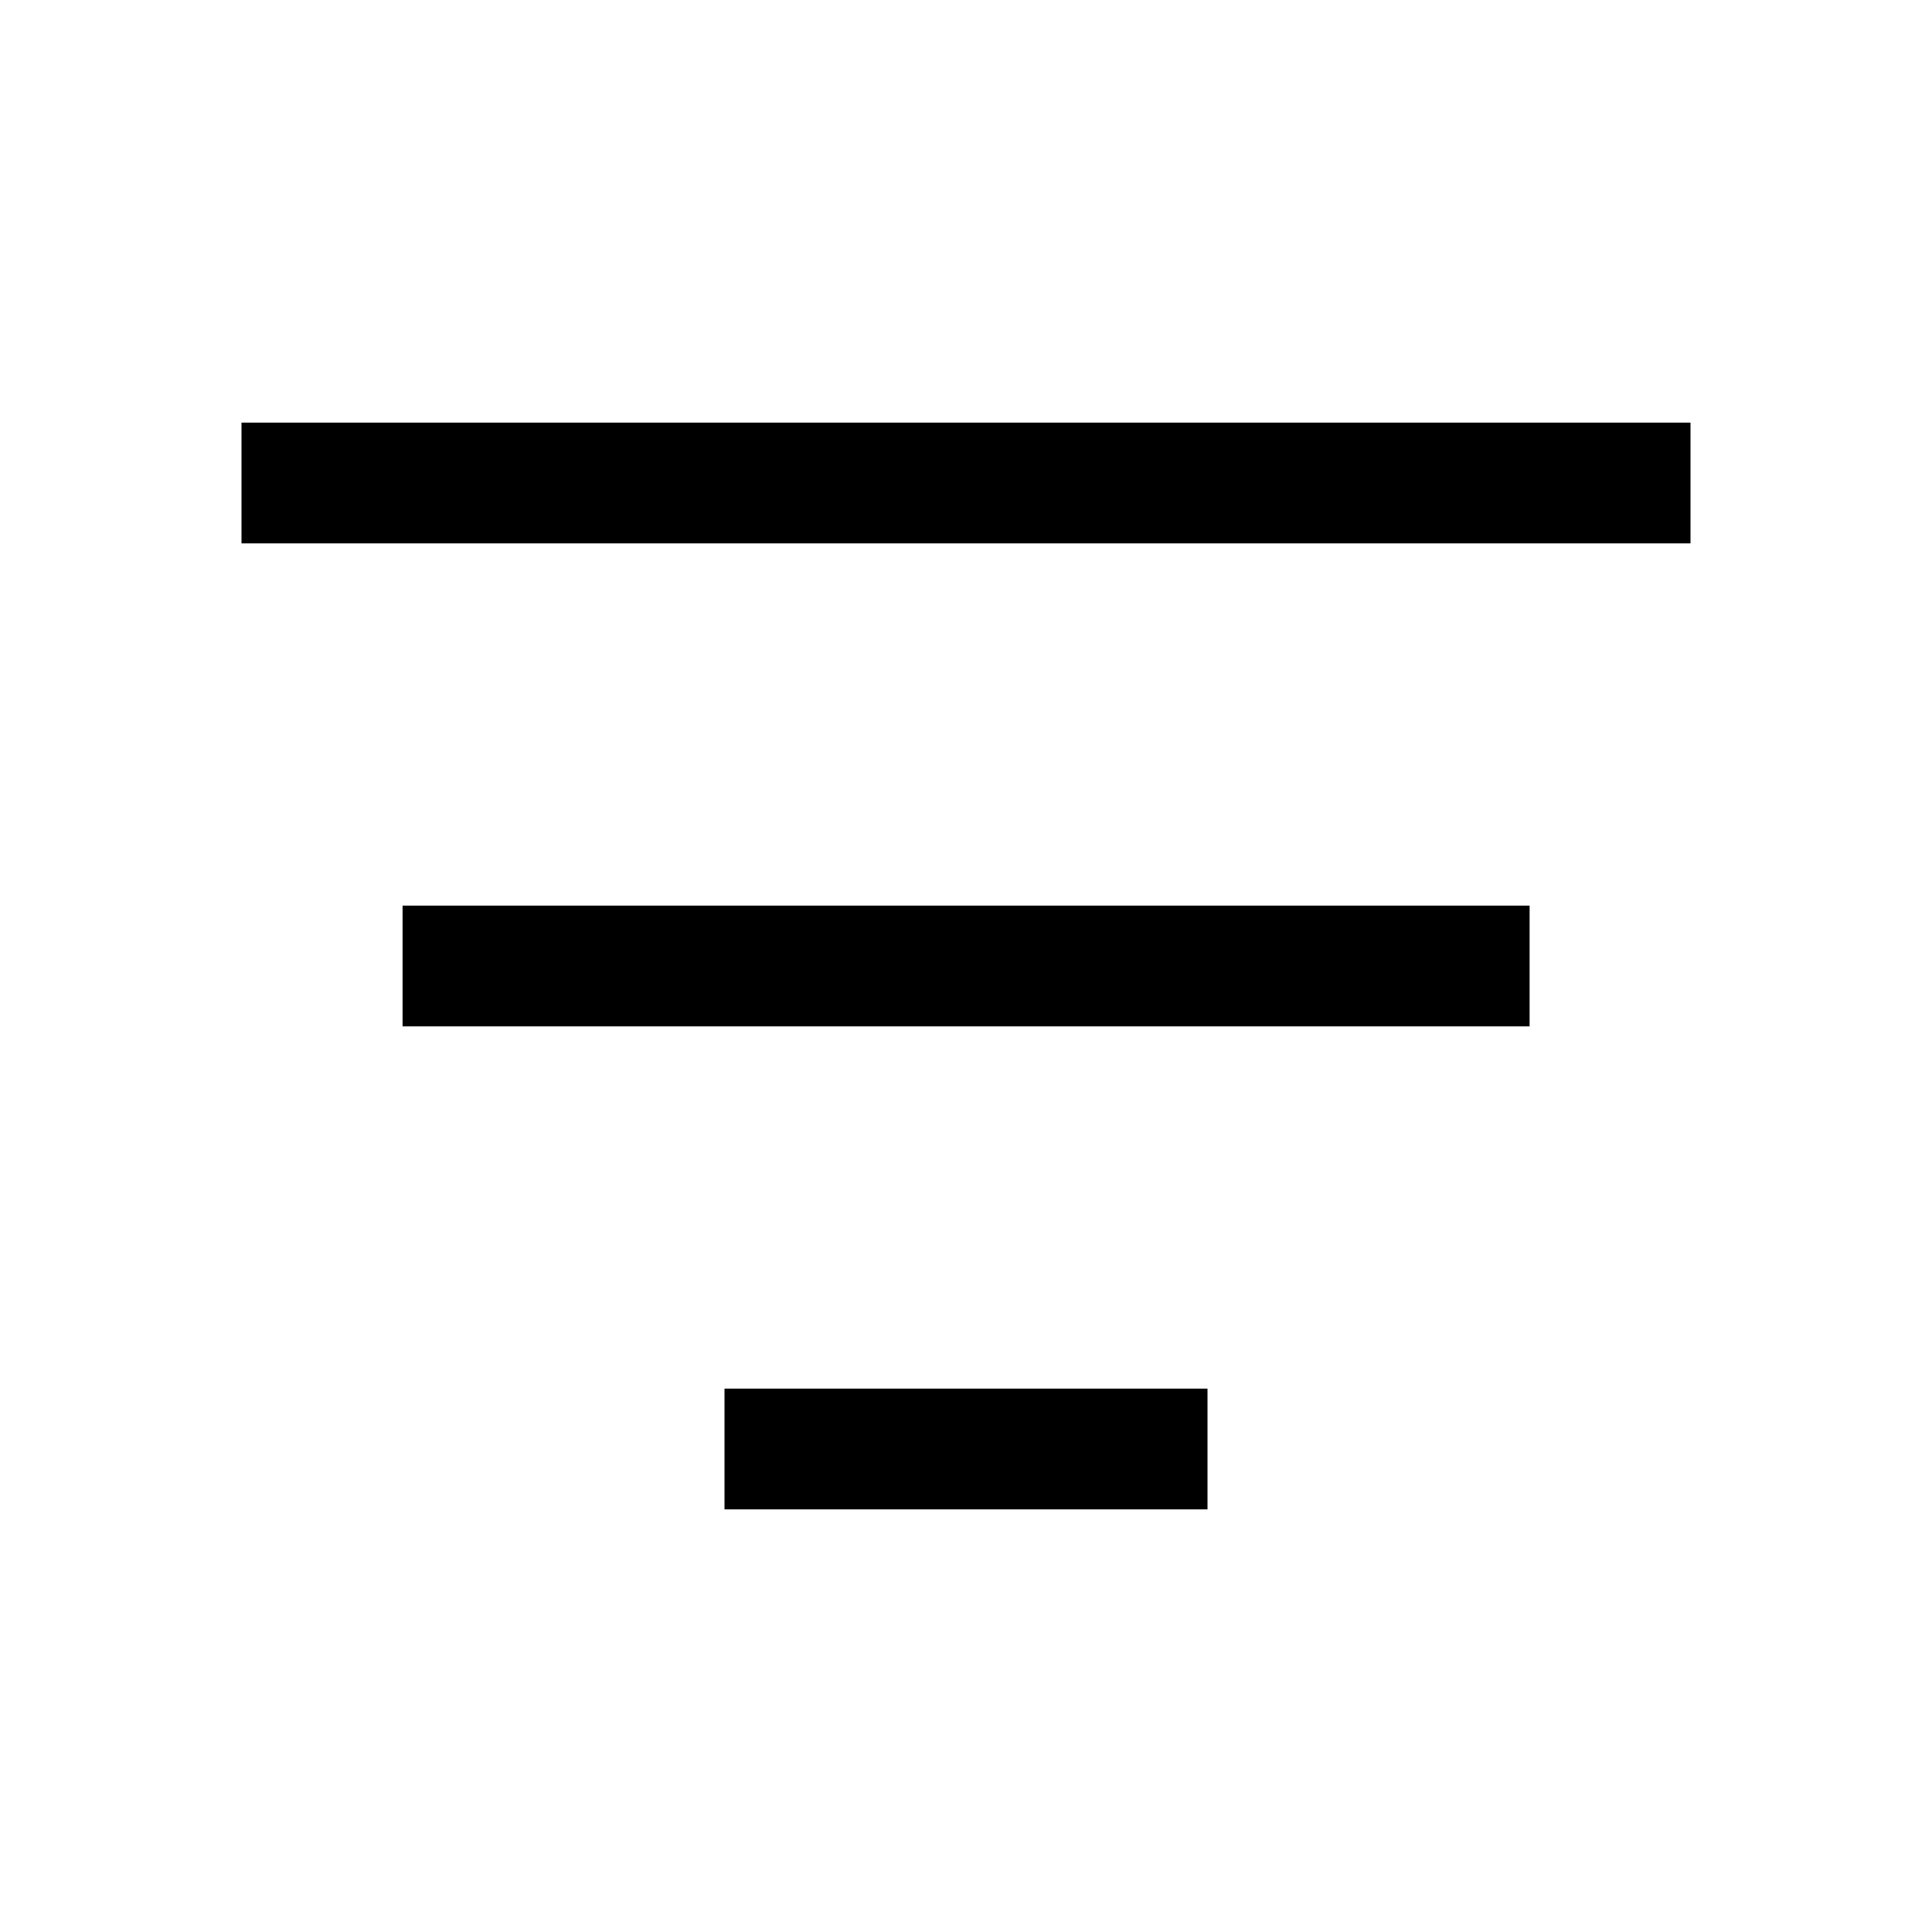<svg width="32" height="32" viewBox="0 0 32 32" fill="none" xmlns="http://www.w3.org/2000/svg">
<path d="M4 8H28" stroke="black" stroke-width="2"/>
<path d="M6.668 16H25.335" stroke="black" stroke-width="2"/>
<path d="M12 24H20" stroke="black" stroke-width="2"/>
</svg>
